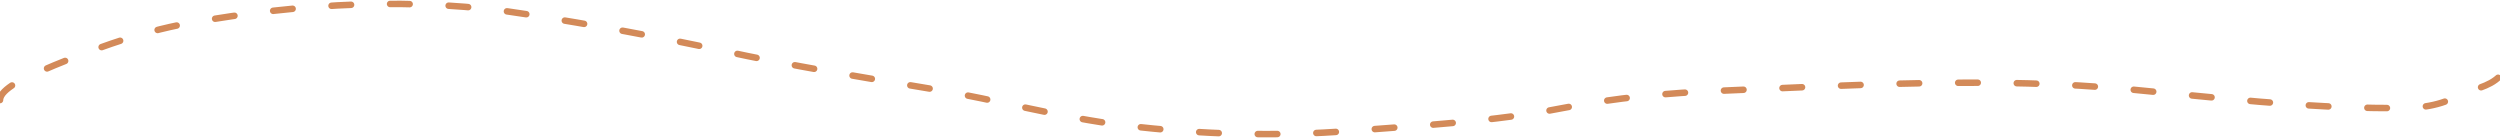<svg width="1920" height="106" viewBox="0 0 1920 106" fill="none" xmlns="http://www.w3.org/2000/svg">
<path d="M0 76.838C0 68.102 20.928 59.094 27.613 56.178C64.585 40.05 105.836 24.768 145.414 17.712C231.47 2.369 319.564 -2.861 406.18 11.206C455.648 19.239 504.622 28.038 553.598 38.714C608.132 50.602 662.527 59.404 717.495 68.62C766.547 76.844 814.477 90.368 863.911 96.357C921.61 103.347 980.22 104.996 1038.16 100.466C1092.94 96.183 1145.93 93.572 1200.06 83.002C1241.68 74.874 1280.13 71.424 1322.42 69.647C1426.36 65.28 1531.6 58.896 1635.41 68.62C1702.01 74.859 1769.16 83.002 1836.05 83.002C1855.95 83.002 1869.94 82.733 1887.93 73.642C1898.95 68.076 1911.24 67.322 1920 58.347" stroke="#D38A59" stroke-width="5" stroke-linecap="round" stroke-dasharray="15 30"/>
</svg>
